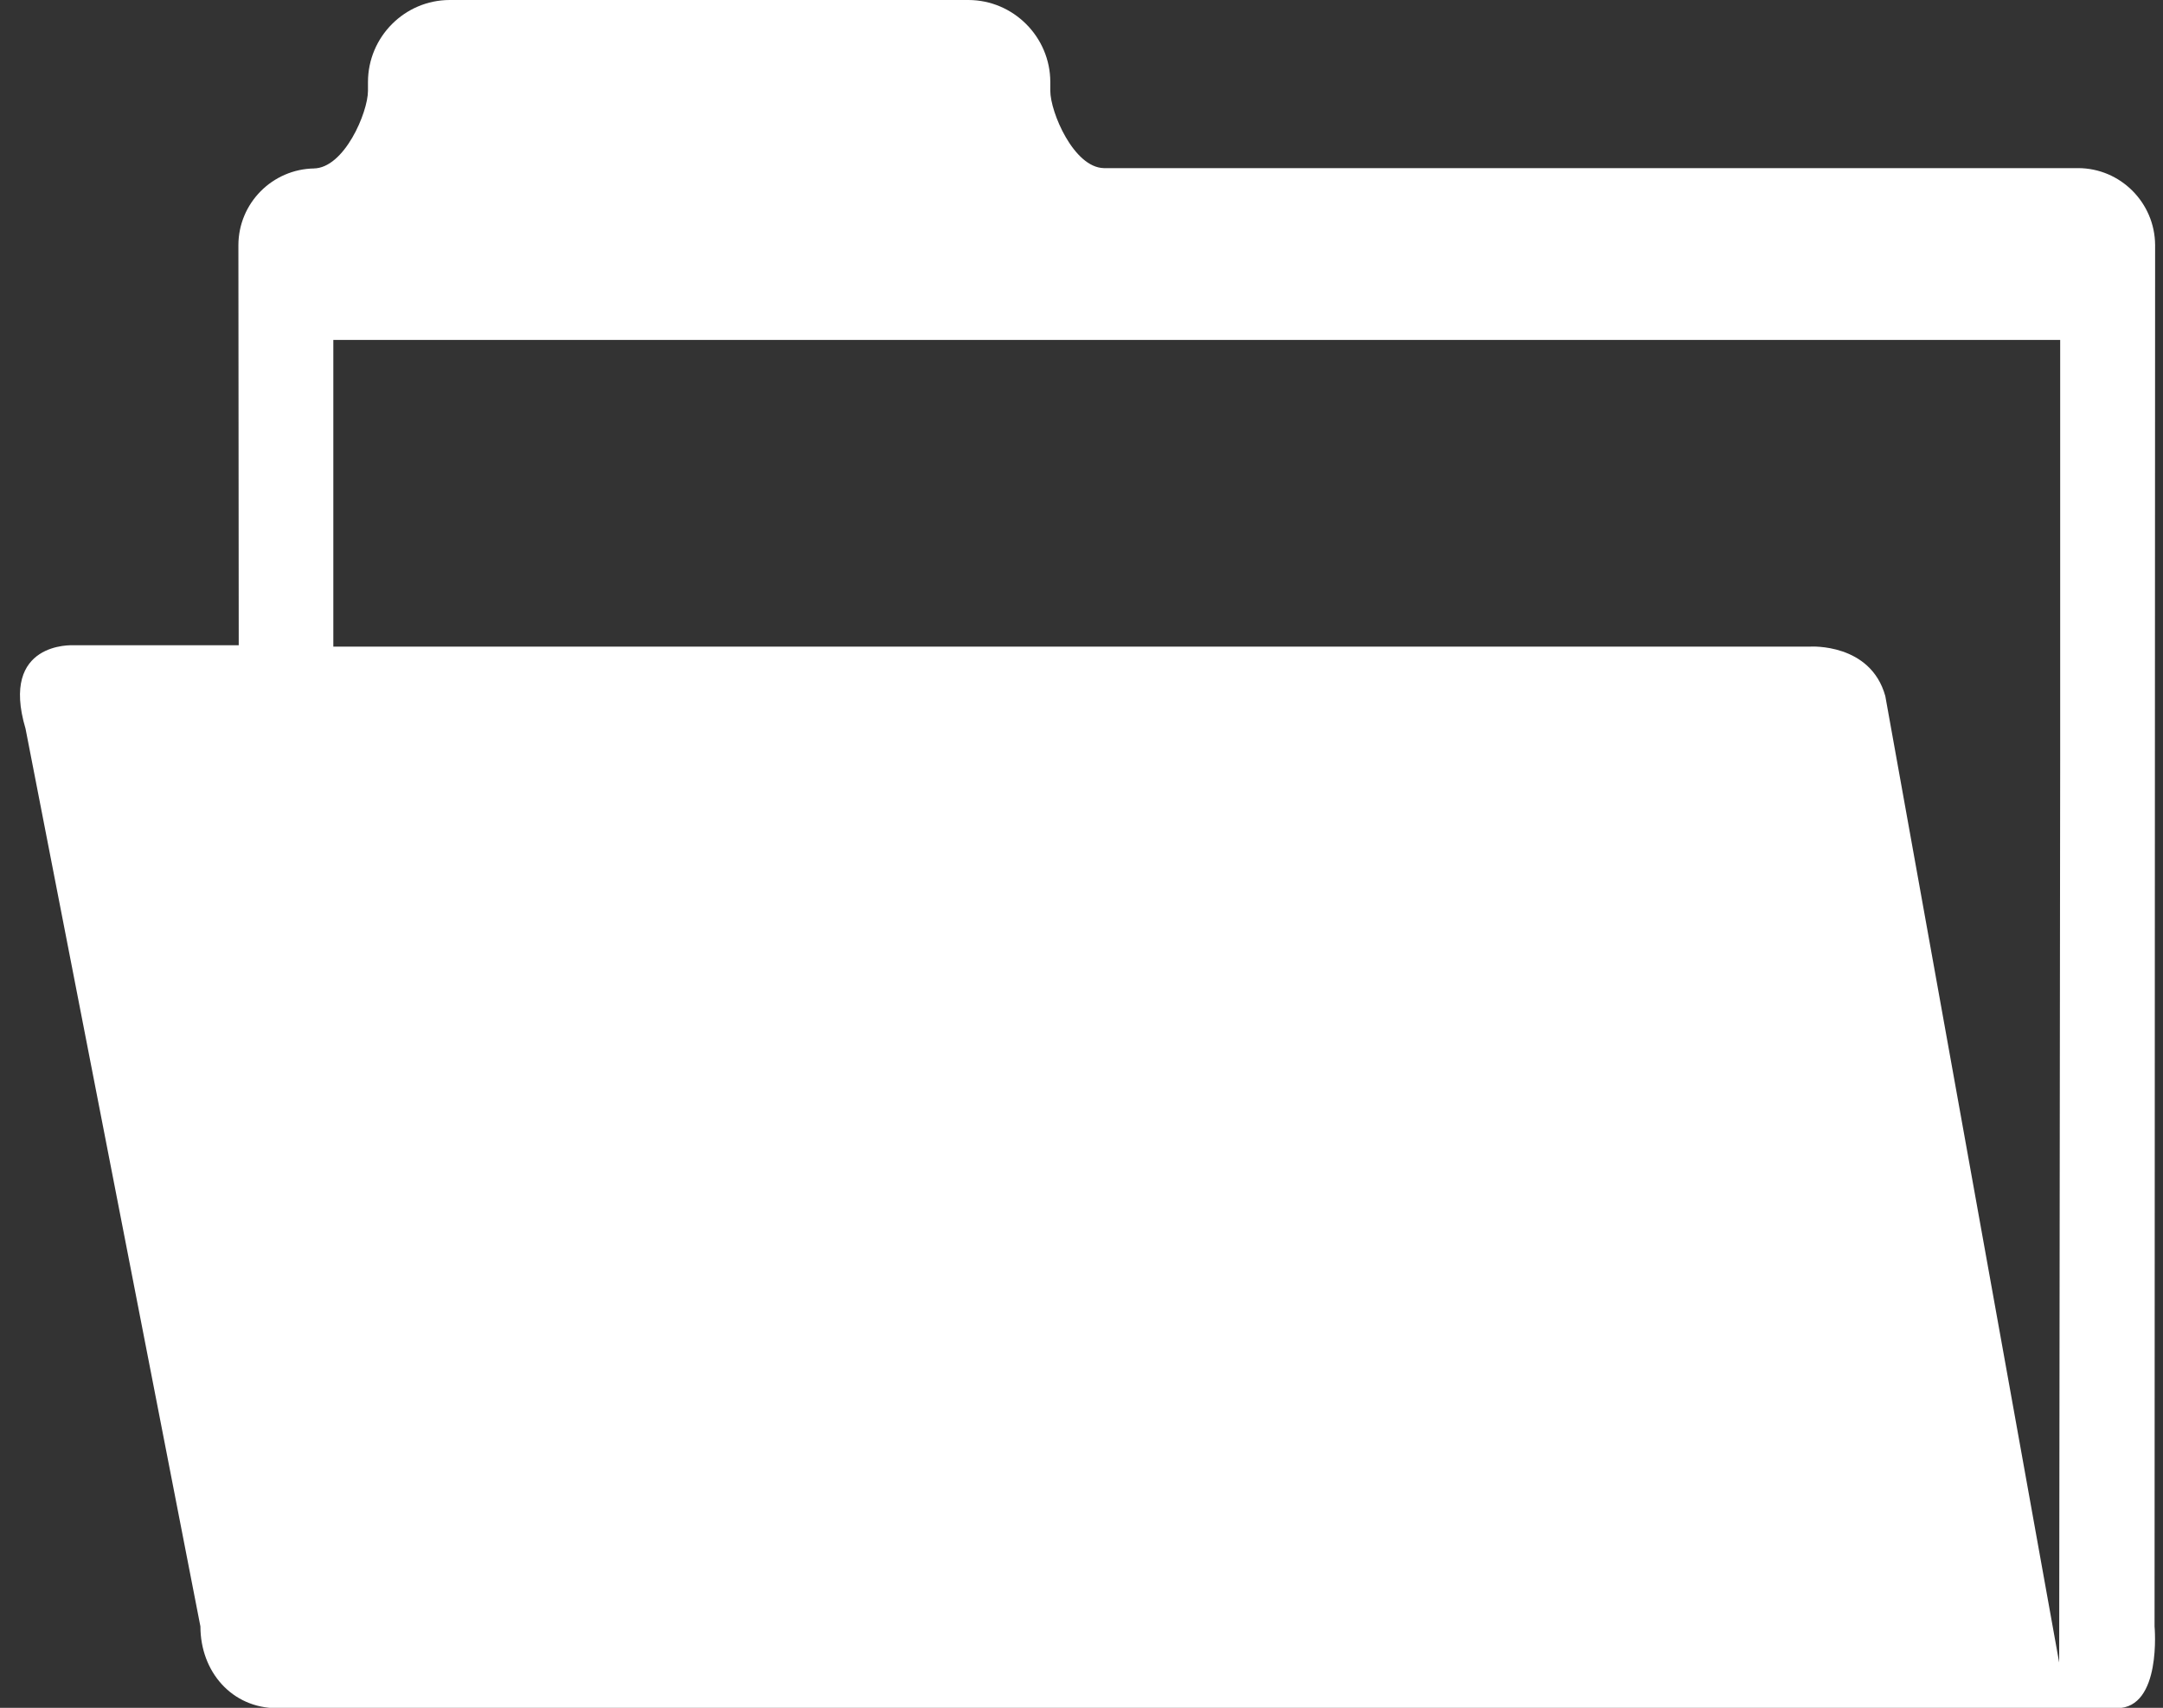 <?xml version="1.0" encoding="UTF-8"?>
<!DOCTYPE svg PUBLIC '-//W3C//DTD SVG 1.0//EN'
          'http://www.w3.org/TR/2001/REC-SVG-20010904/DTD/svg10.dtd'>
<svg height="153.8" preserveAspectRatio="xMidYMid meet" version="1.0" viewBox="-1.8 0.0 194.8 153.8" width="194.8" xmlns="http://www.w3.org/2000/svg" xmlns:xlink="http://www.w3.org/1999/xlink" zoomAndPan="magnify"
><rect x="-1.8" y="0.0" width="194.8" height="153.8" fill="#333333" stroke="none"/><g id="change1_1"
  ><path d="M192.24,146.47l0.05-124.4c-0.02-3.82-3.13-6.93-6.94-6.93H97.61c-2.71-0.06-4.82-5.04-4.82-6.96V7.39 C92.79,3.34,89.48,0,85.4,0H38.71c-4.07,0-7.37,3.33-7.37,7.39v0.79c0,1.94-2.14,6.99-4.91,6.99h0.08 c-3.78,0.05-6.84,3.13-6.84,6.92l0.03,36.02H4.77c0,0-6.61-0.36-4.27,7.51l15.75,80.85c0,4.07,2.83,7.36,6.91,7.36h165.69 C192.91,153.83,192.24,146.47,192.24,146.47z M183.74,68.52l-0.09,81.2l-15.66-87.04c-1.33-4.78-6.73-4.45-6.73-4.45H28.22V30.61 h155.52L183.74,68.52L183.74,68.52z" fill="#FFF"
  /></g
></svg
>
